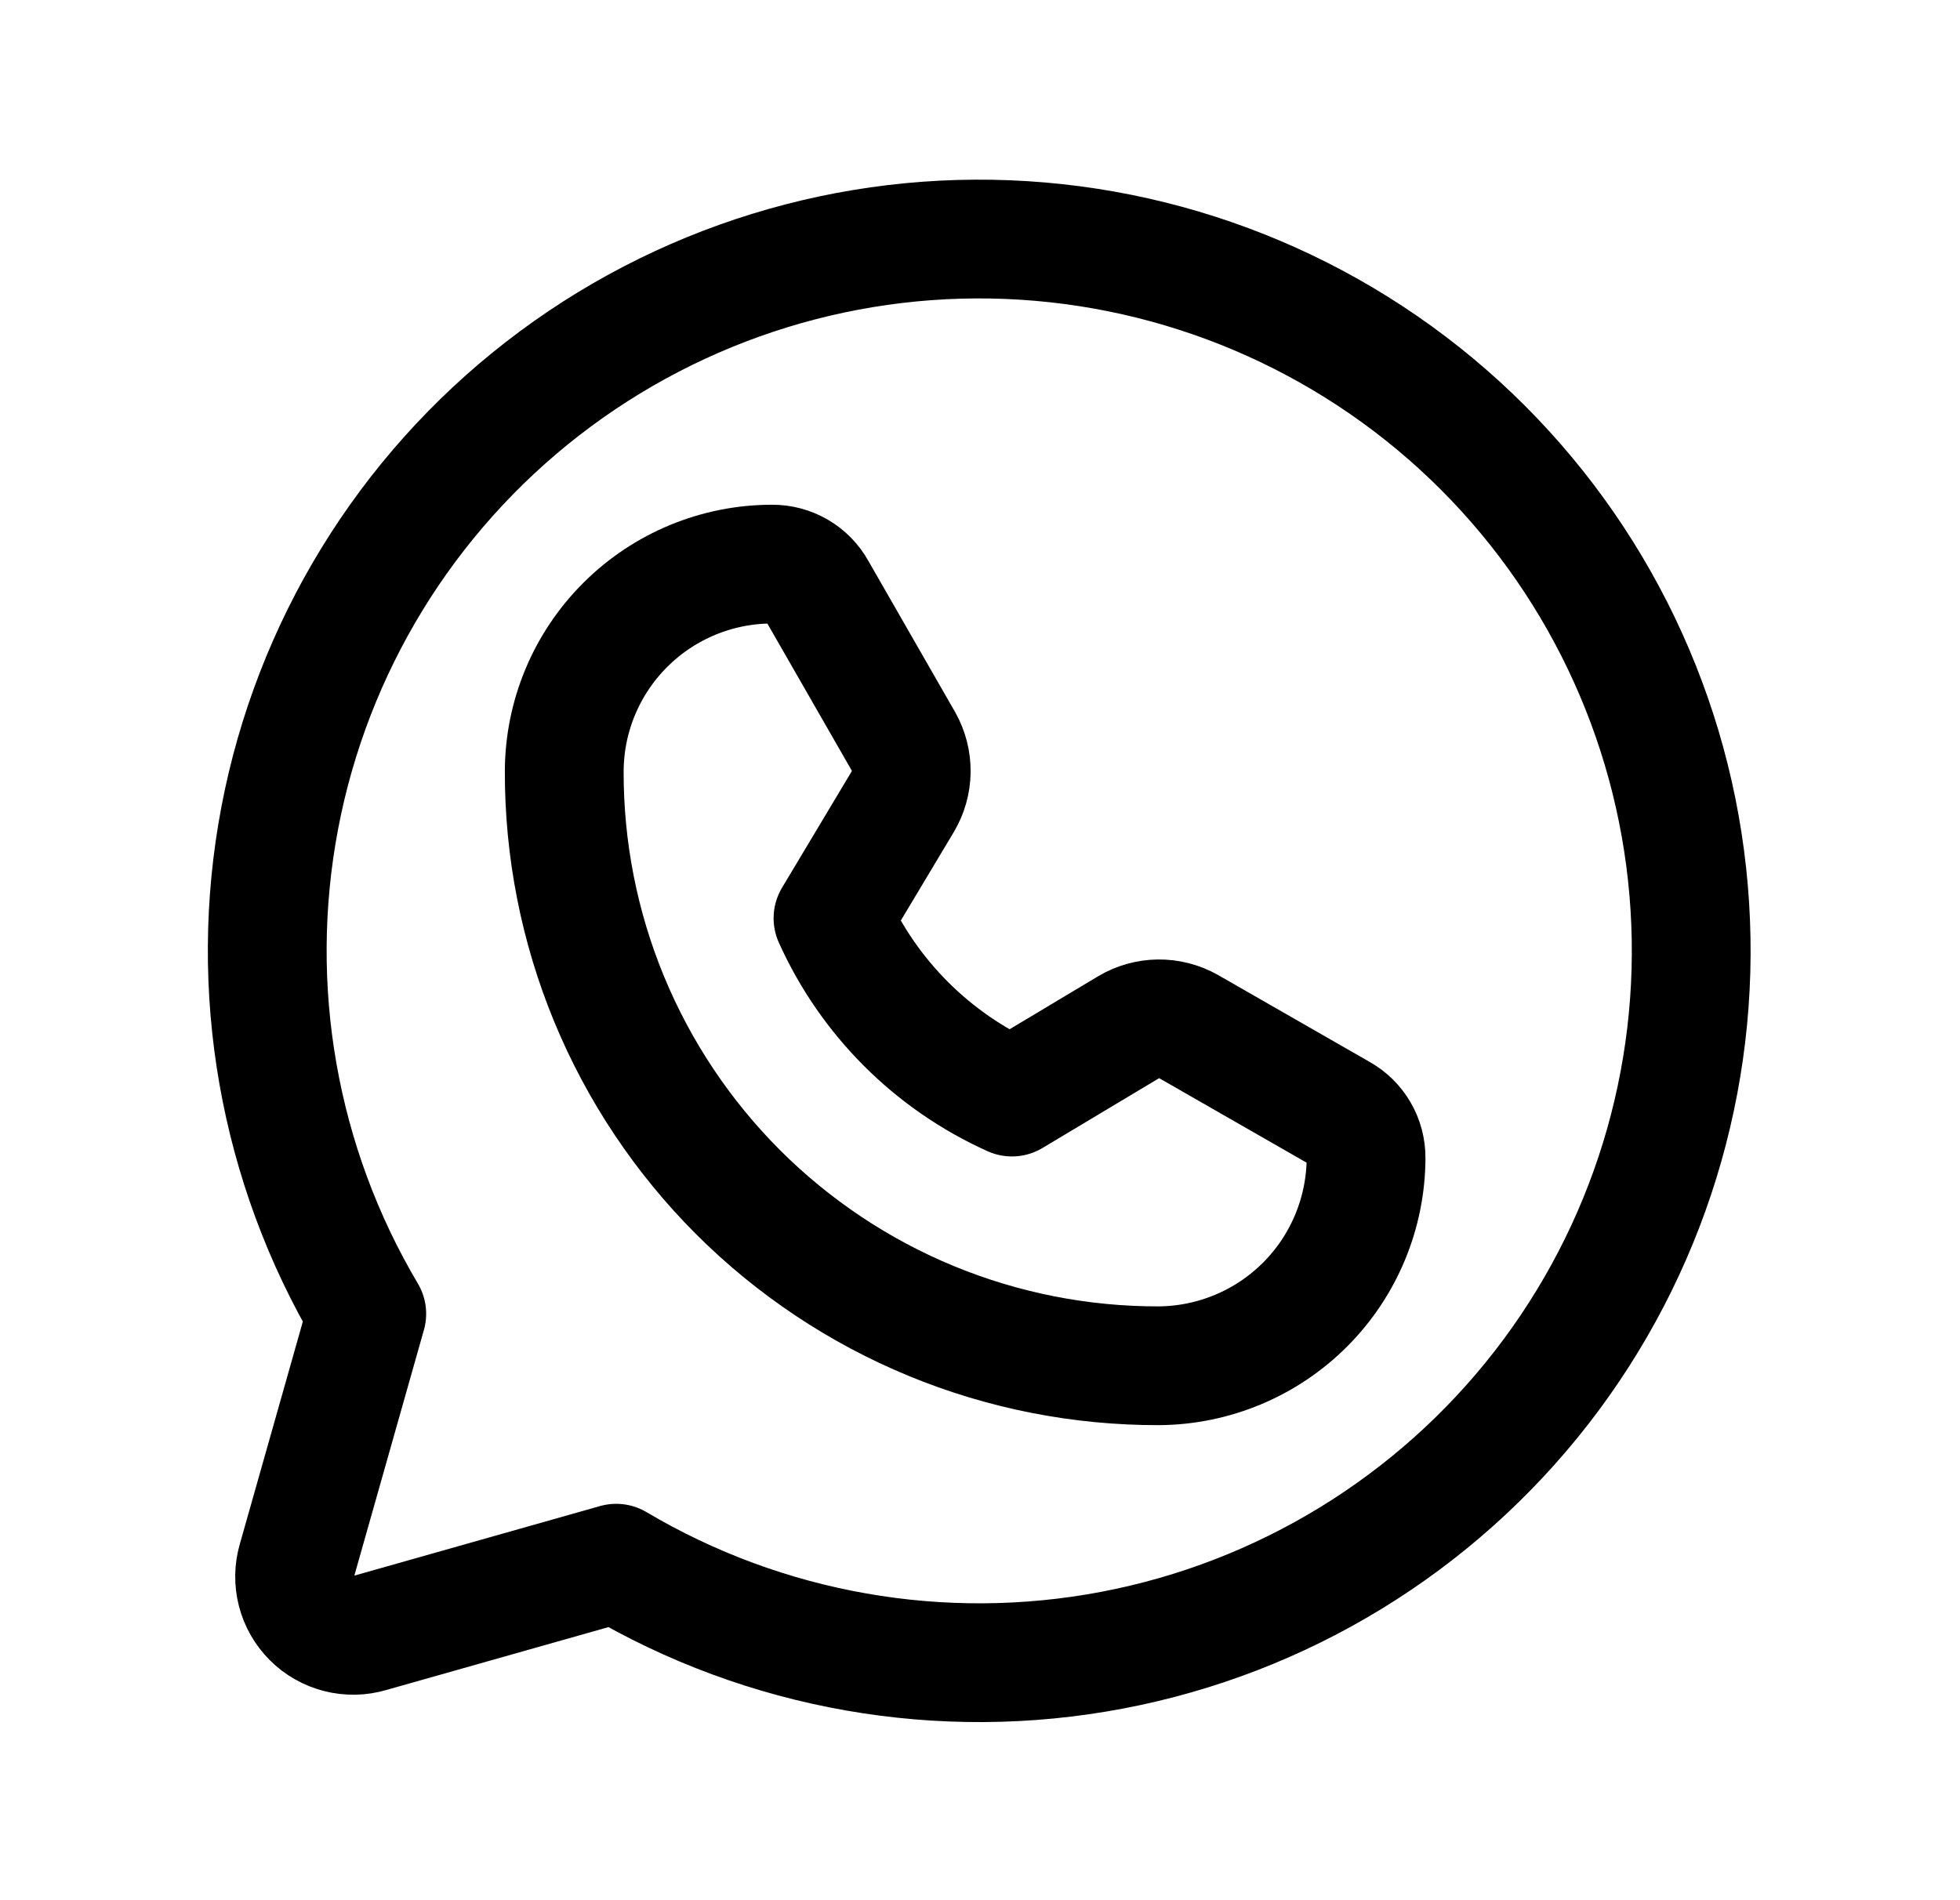<?xml version="1.0" encoding="UTF-8"?> <svg xmlns="http://www.w3.org/2000/svg" width="33" height="32" viewBox="0 0 33 32" fill="none"><path d="M6.175 22.125C4.686 19.613 4.165 16.644 4.71 13.775C5.255 10.906 6.829 8.335 9.135 6.545C11.442 4.754 14.323 3.866 17.237 4.049C20.151 4.232 22.899 5.472 24.964 7.536C27.028 9.601 28.269 12.349 28.451 15.263C28.634 18.177 27.747 21.058 25.956 23.365C24.165 25.671 21.594 27.245 18.725 27.79C15.856 28.335 12.887 27.814 10.375 26.325V26.325L6.225 27.5C6.055 27.55 5.875 27.553 5.703 27.509C5.531 27.465 5.375 27.376 5.25 27.251C5.124 27.125 5.035 26.969 4.991 26.797C4.947 26.625 4.95 26.445 5 26.275L6.175 22.125Z" stroke="black" stroke-width="2" stroke-linecap="round" stroke-linejoin="round"></path><path d="M19.512 23C18.197 23.003 16.893 22.747 15.677 22.245C14.461 21.743 13.356 21.005 12.425 20.075C11.495 19.144 10.757 18.039 10.255 16.823C9.753 15.607 9.497 14.303 9.5 12.988C9.503 12.061 9.874 11.174 10.53 10.521C11.186 9.867 12.074 9.5 13 9.5V9.5C13.153 9.499 13.303 9.539 13.435 9.616C13.567 9.693 13.676 9.804 13.75 9.938L15.213 12.488C15.3 12.643 15.344 12.818 15.342 12.995C15.34 13.173 15.291 13.347 15.2 13.5L14.025 15.463C14.627 16.801 15.699 17.873 17.038 18.475L19 17.3C19.153 17.209 19.327 17.16 19.505 17.158C19.682 17.156 19.858 17.201 20.012 17.288L22.562 18.75C22.696 18.824 22.807 18.933 22.884 19.065C22.961 19.197 23.001 19.347 23 19.5C22.997 20.425 22.629 21.312 21.976 21.967C21.323 22.622 20.438 22.993 19.512 23V23Z" stroke="black" stroke-width="2" stroke-linecap="round" stroke-linejoin="round"></path></svg> 